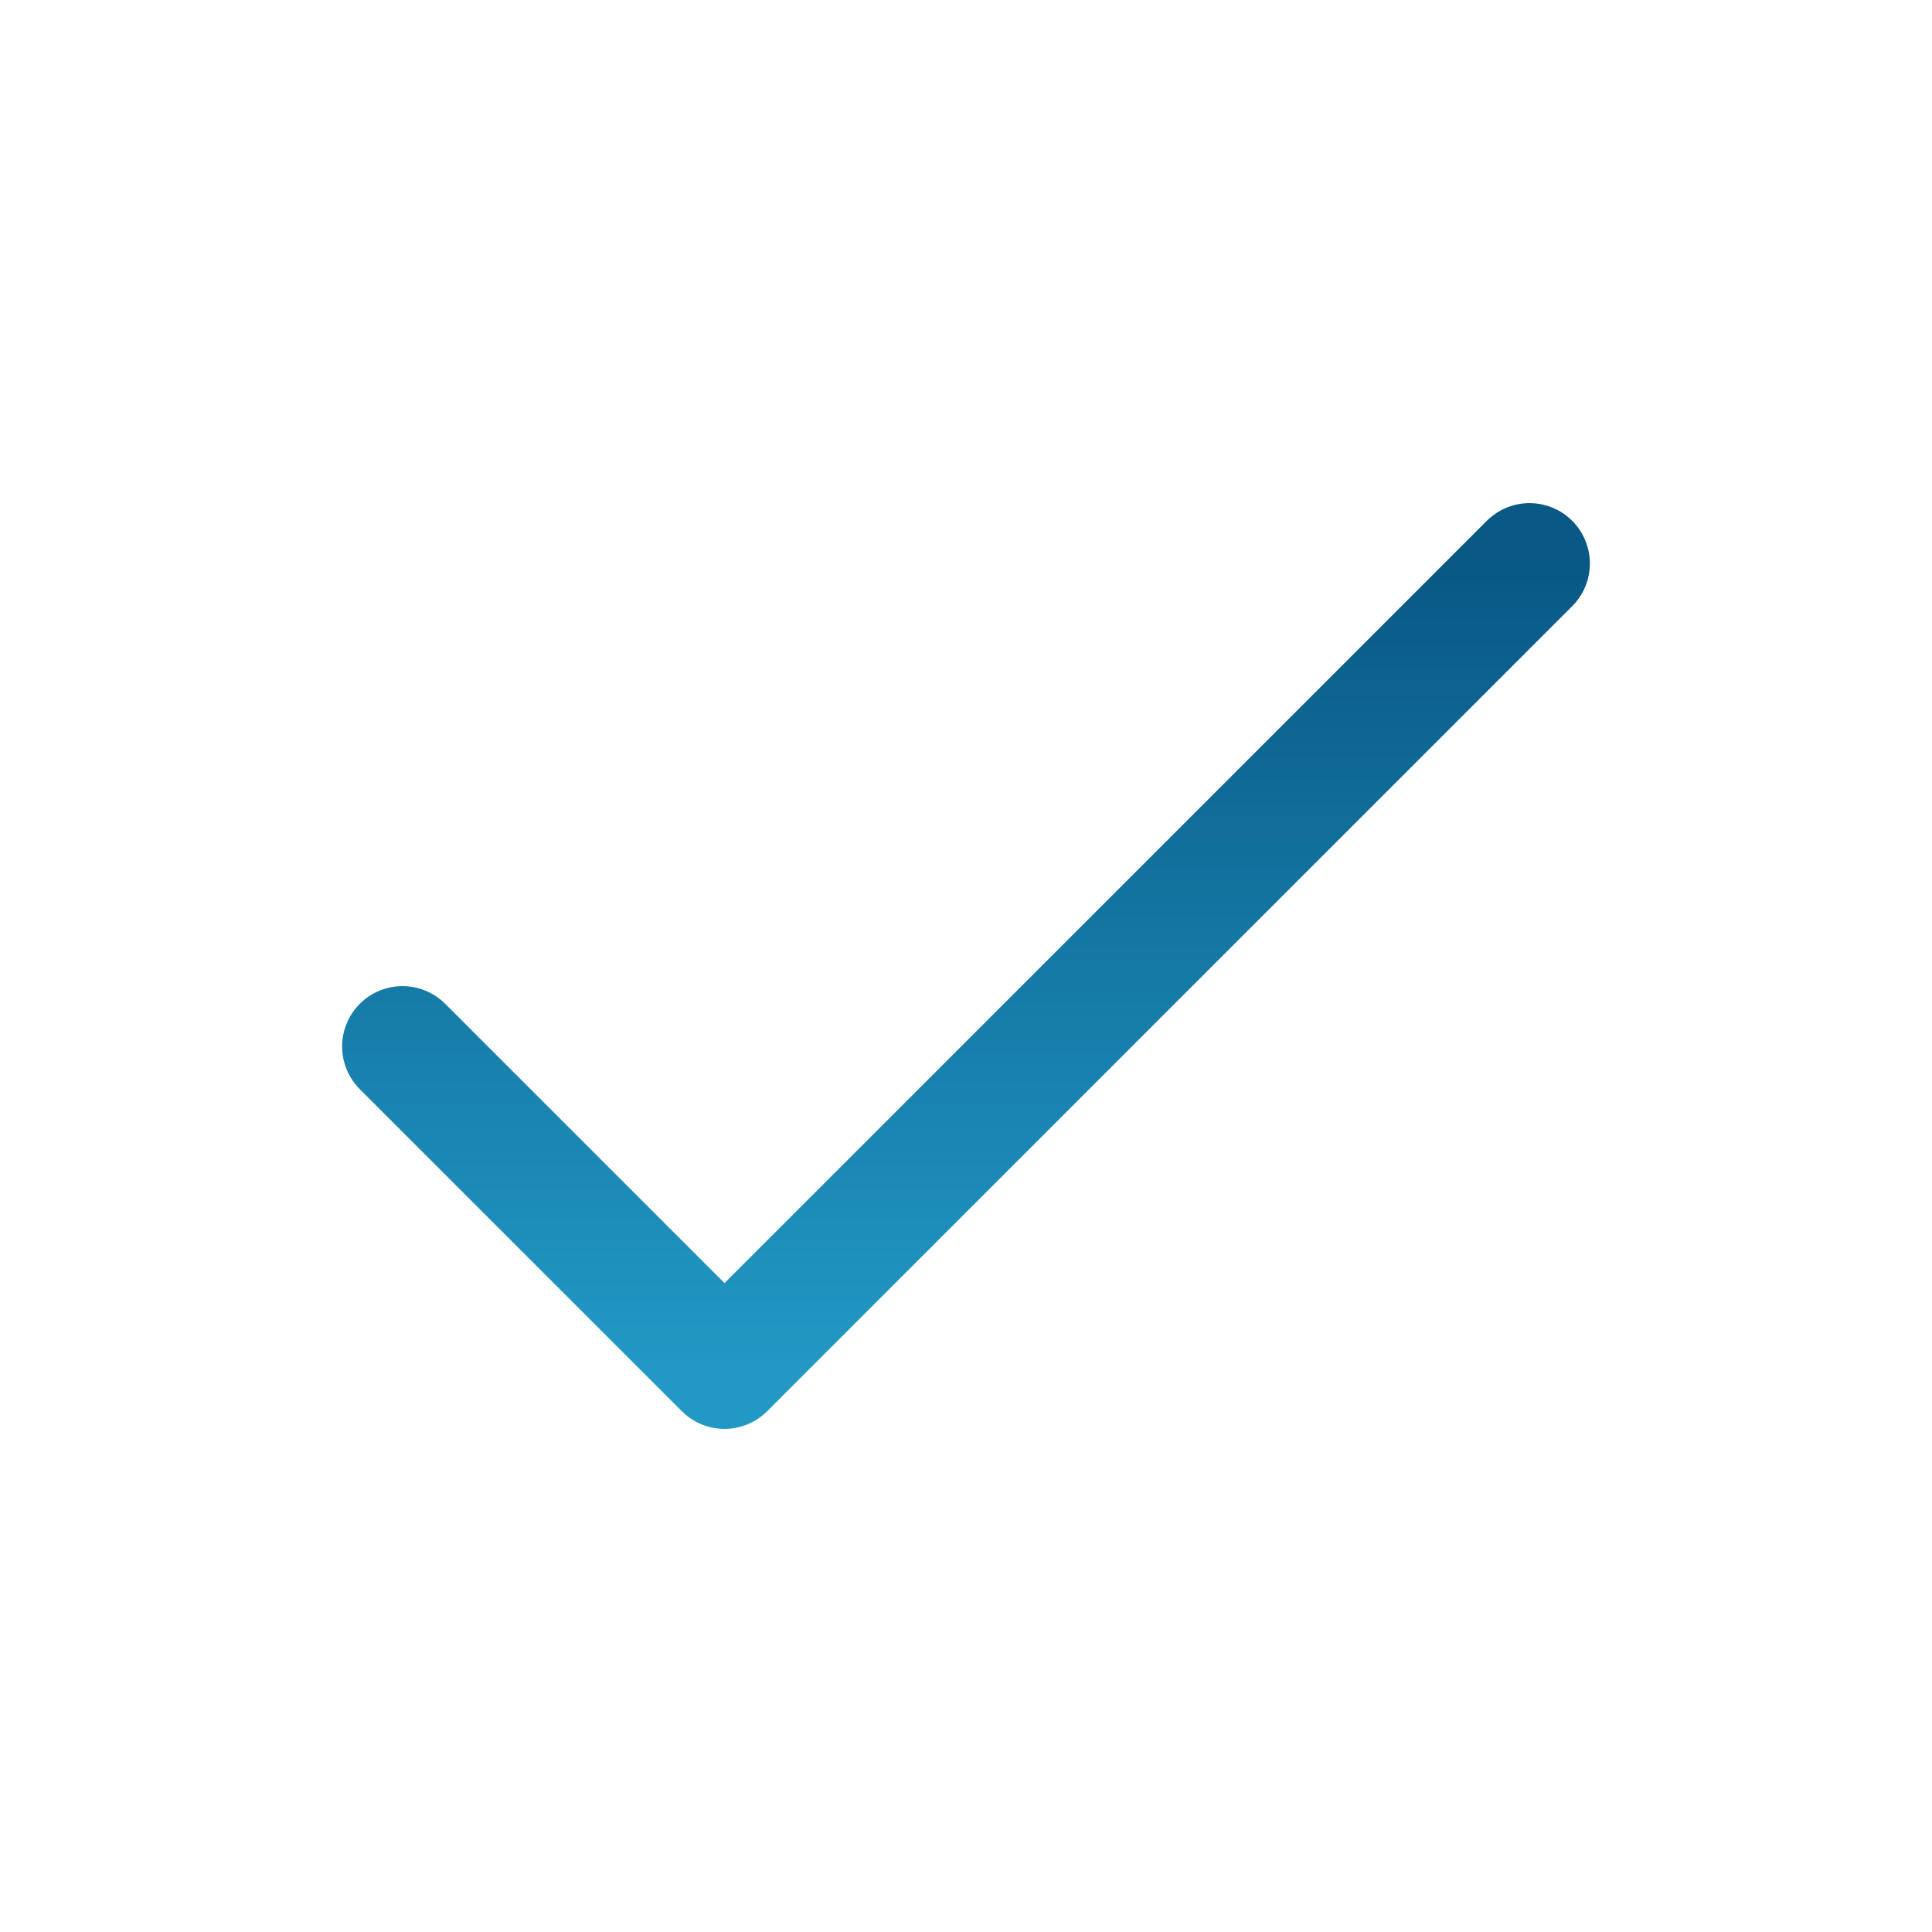 <svg width="24" height="24" viewBox="0 0 24 24" fill="none" xmlns="http://www.w3.org/2000/svg">
<g id="check">
<path id="Icon" d="M5 13L9 17L19 7" stroke="url(#paint0_linear_2819_12194)" stroke-width="1.5" stroke-linecap="round" stroke-linejoin="round"/>
</g>
<defs>
<linearGradient id="paint0_linear_2819_12194" x1="12" y1="7" x2="12" y2="17" gradientUnits="userSpaceOnUse">
<stop stop-color="#095886"/>
<stop offset="1" stop-color="#2199C4"/>
</linearGradient>
</defs>
</svg>
